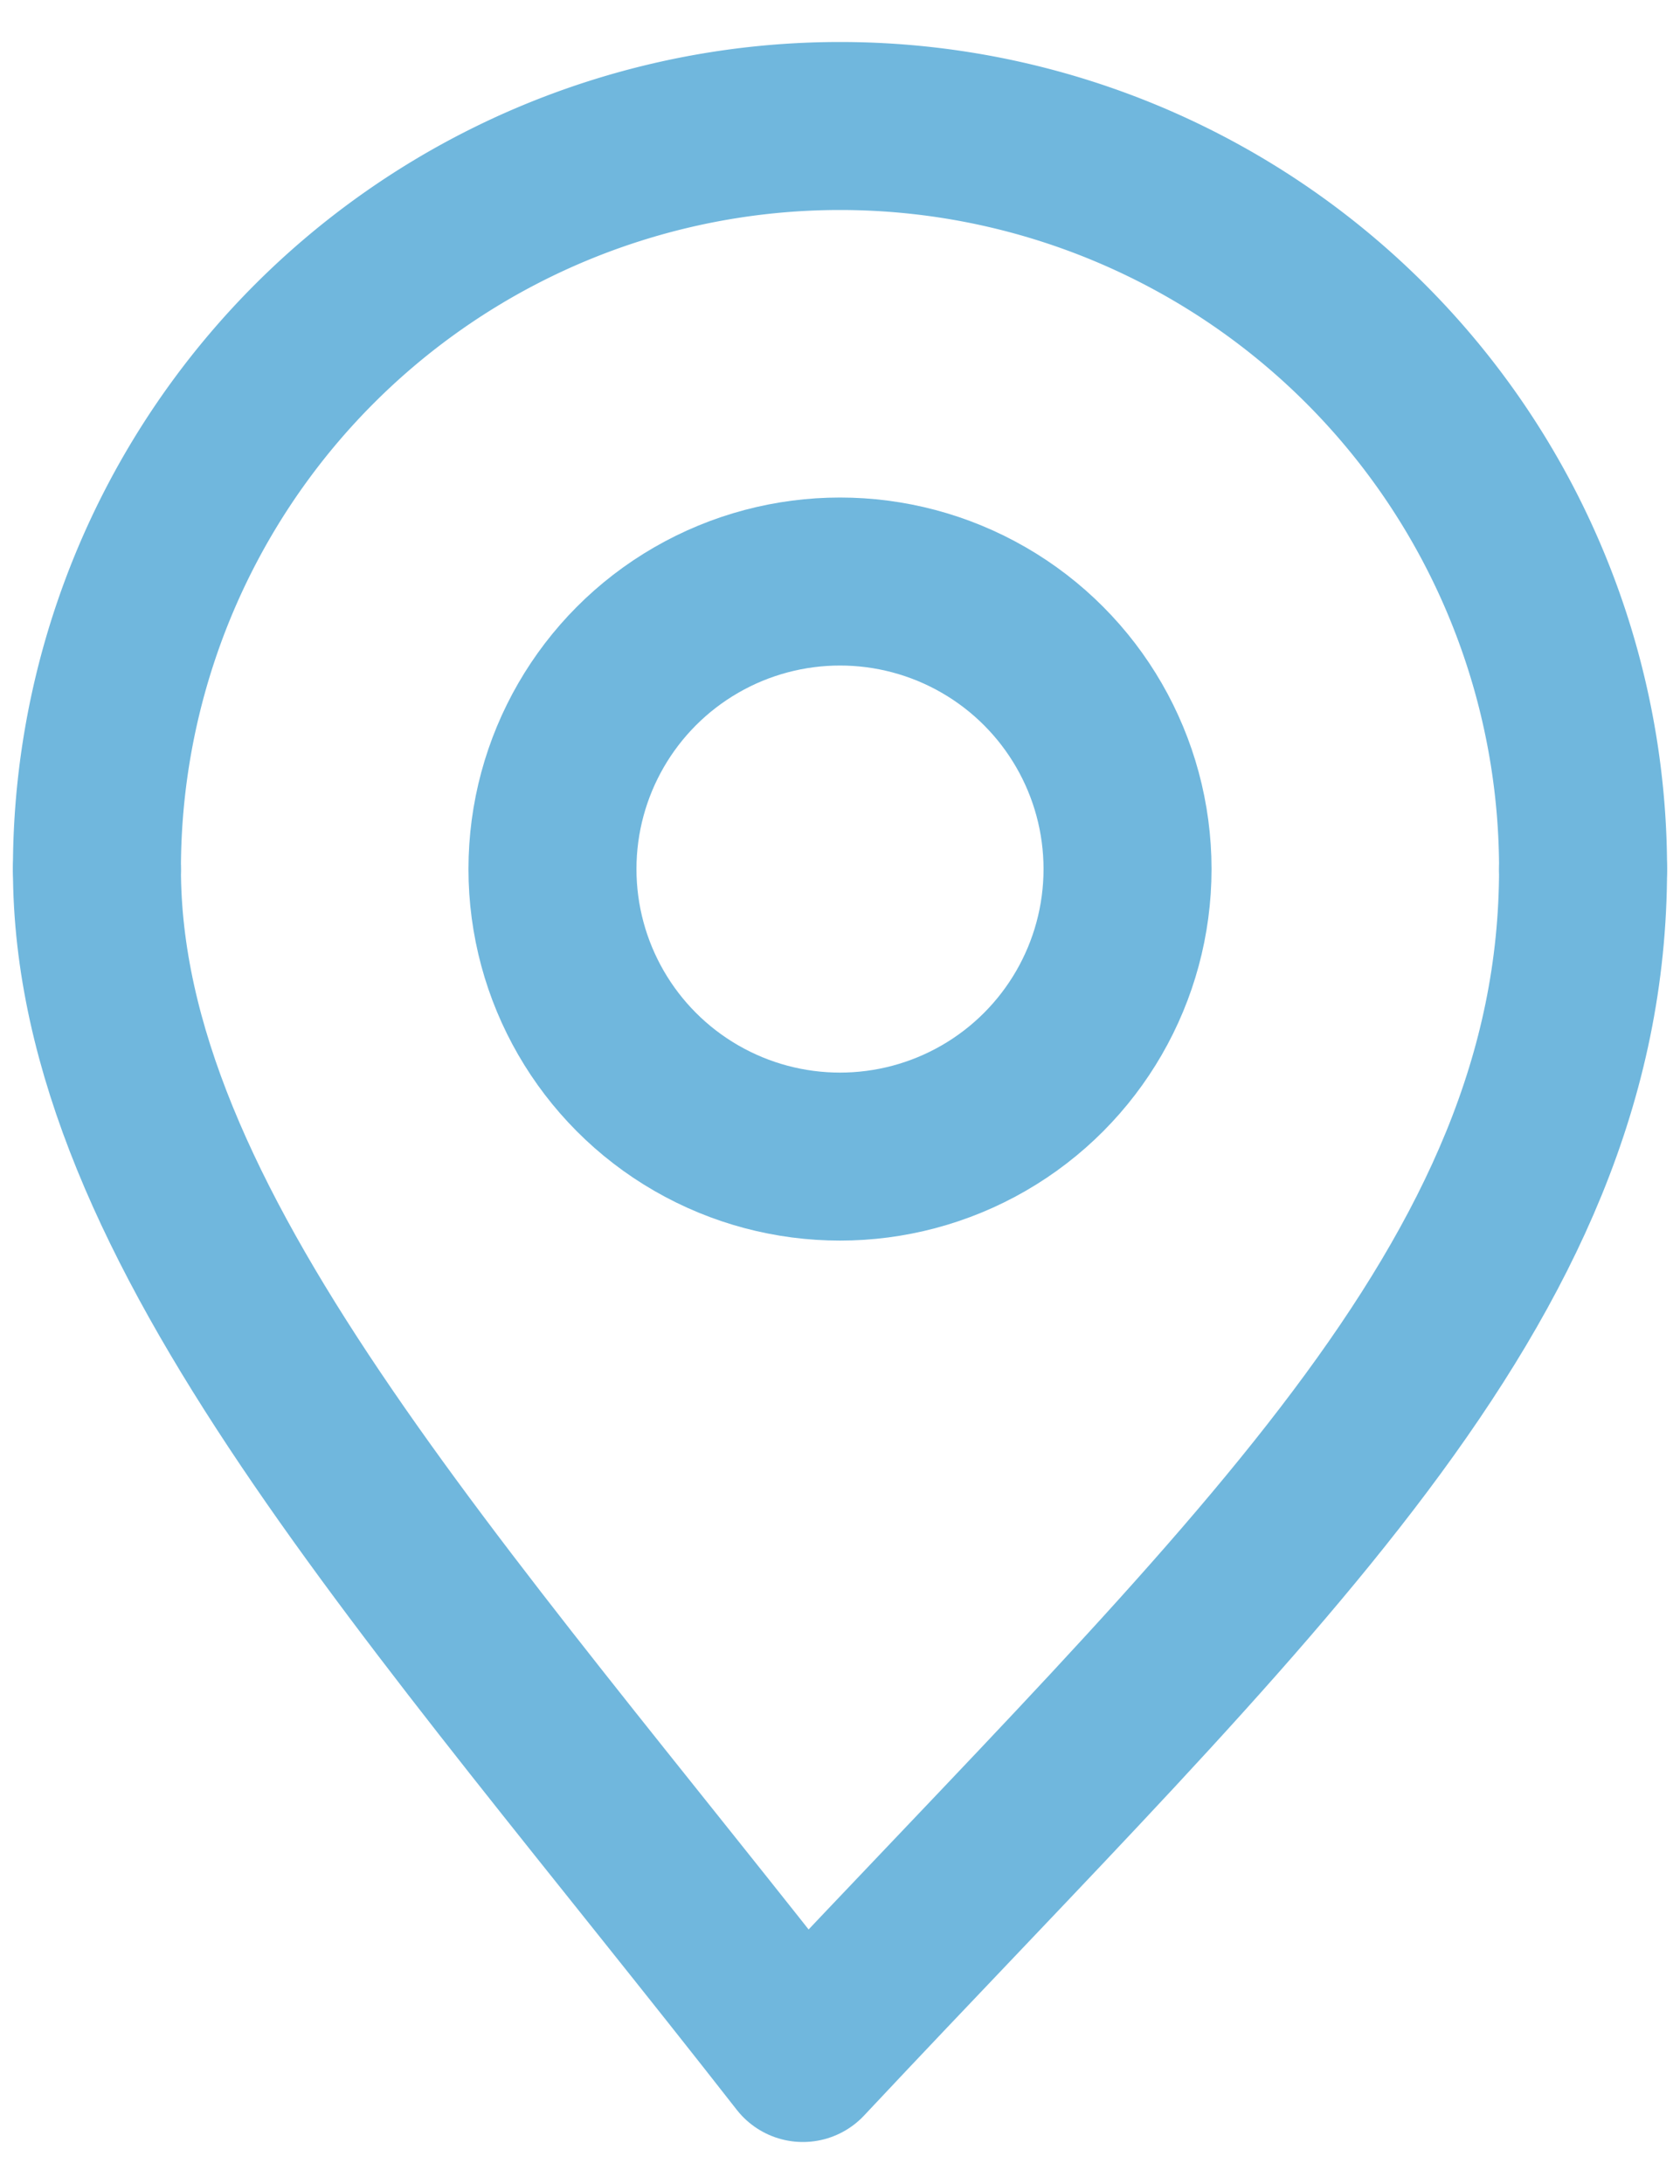 <svg width="20" height="26" viewBox="0 0 20 26" fill="none" xmlns="http://www.w3.org/2000/svg"><g stroke="#70B7DD" stroke-width="2"><path d="M18.846 10.346a8.846 8.846 0 1 0-17.692 0" stroke-linecap="round" stroke-linejoin="round"/><circle cx="10" cy="10.346" r="3.423"/><path d="M18.846 10.346c0 4.954-3.98 8.492-9.288 14.154-4.423-5.662-8.404-9.908-8.404-14.154" stroke-linecap="round" stroke-linejoin="round"/></g></svg>